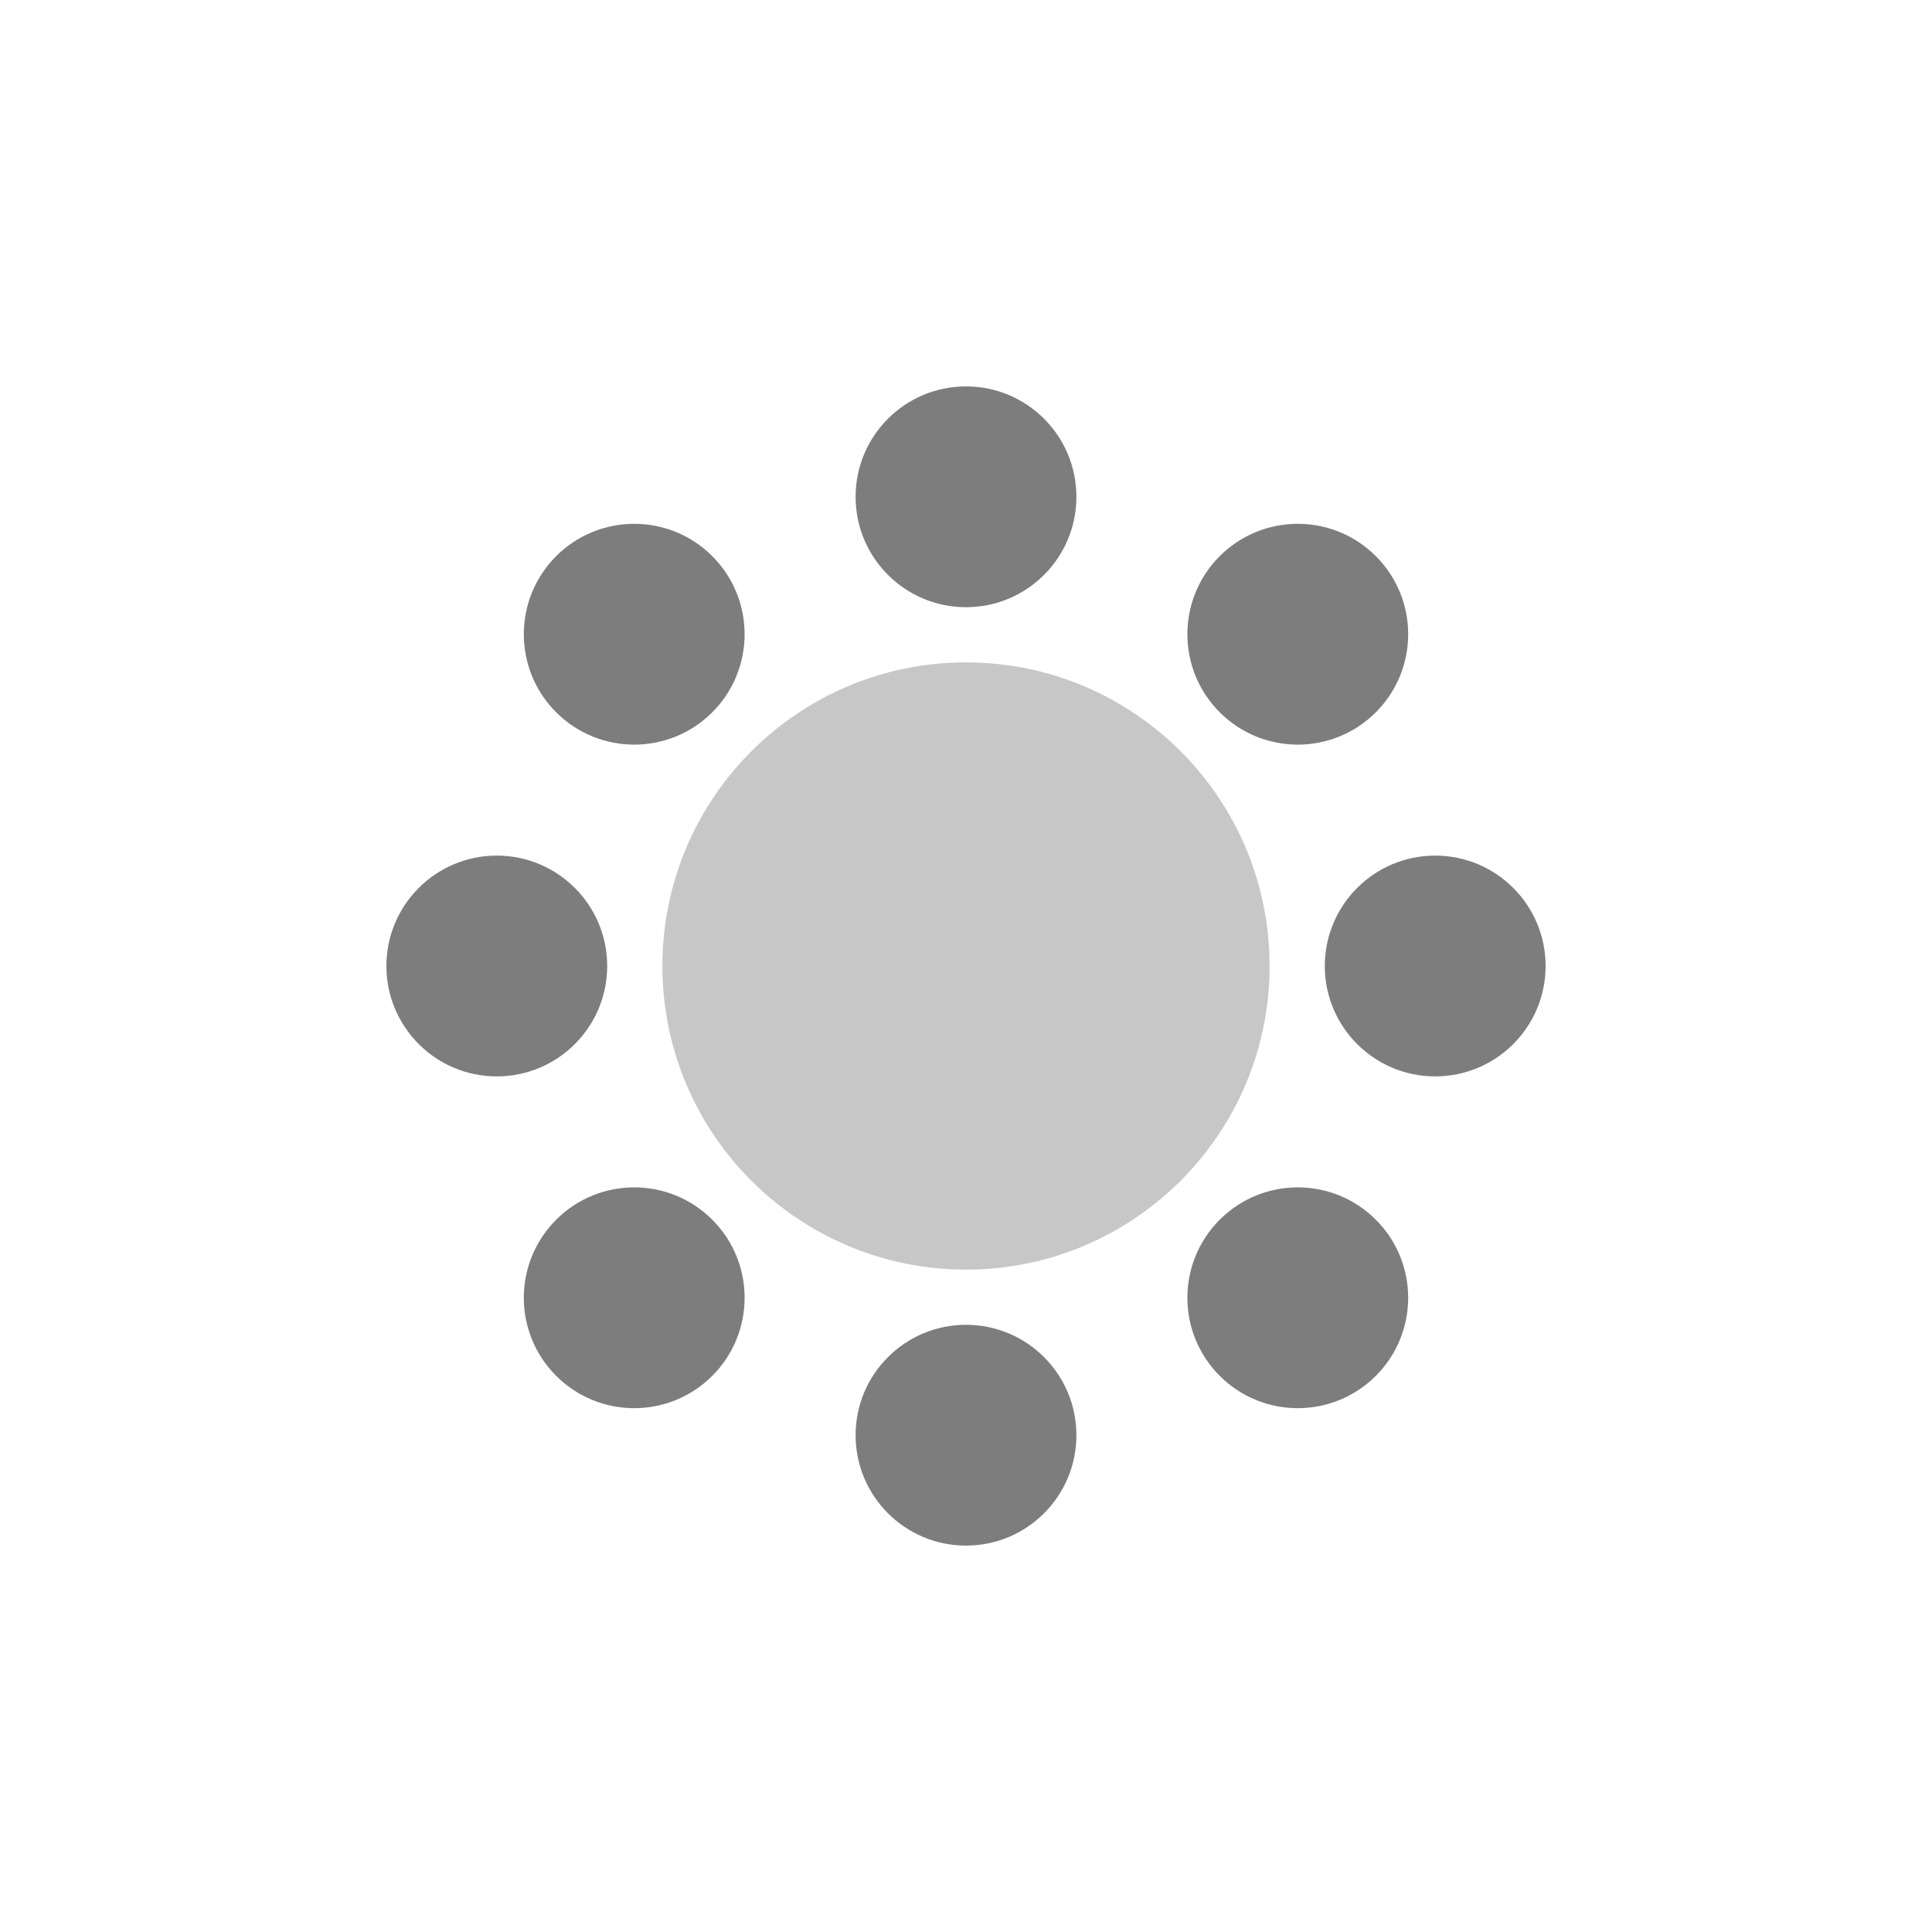 <svg width="140" height="140" viewBox="0 0 140 140" fill="none" xmlns="http://www.w3.org/2000/svg">
<path fill-rule="evenodd" clip-rule="evenodd" d="M70 44C74.418 44 78 40.418 78 36C78 31.582 74.418 28 70 28C65.582 28 62 31.582 62 36C62 40.418 65.582 44 70 44ZM70 112C74.418 112 78 108.418 78 104C78 99.582 74.418 96 70 96C65.582 96 62 99.582 62 104C62 108.418 65.582 112 70 112ZM104 78C99.582 78 96 74.418 96 70C96 65.582 99.582 62 104 62C108.418 62 112 65.582 112 70C112 74.418 108.418 78 104 78ZM28 70C28 74.418 31.582 78 36 78C40.418 78 44 74.418 44 70C44 65.582 40.418 62 36 62C31.582 62 28 65.582 28 70ZM88.385 99.698C85.261 96.574 85.261 91.509 88.385 88.385C91.509 85.26 96.574 85.26 99.699 88.385C102.823 91.509 102.823 96.574 99.699 99.698C96.574 102.823 91.509 102.823 88.385 99.698ZM40.301 40.301C37.177 43.426 37.177 48.491 40.301 51.615C43.426 54.739 48.491 54.739 51.615 51.615C54.739 48.491 54.739 43.426 51.615 40.301C48.491 37.177 43.426 37.177 40.301 40.301ZM40.302 88.385C43.426 85.26 48.491 85.26 51.615 88.385C54.739 91.509 54.739 96.574 51.615 99.698C48.491 102.823 43.426 102.823 40.302 99.698C37.177 96.574 37.177 91.509 40.302 88.385ZM99.699 40.301C96.575 37.177 91.509 37.177 88.385 40.301C85.261 43.426 85.261 48.491 88.385 51.615C91.509 54.739 96.575 54.739 99.699 51.615C102.823 48.491 102.823 43.426 99.699 40.301Z" fill="#7D7D7D"/>
<path d="M92 70C92 82.15 82.15 92 70 92C57.85 92 48 82.15 48 70C48 57.85 57.85 48 70 48C82.15 48 92 57.85 92 70Z" fill="#C7C7C7"/>
</svg>
